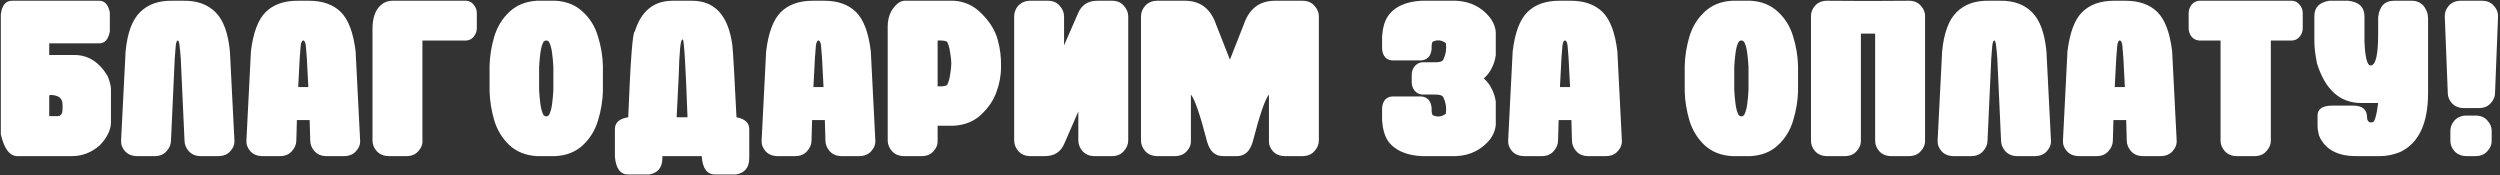 <?xml version="1.0" encoding="UTF-8"?> <svg xmlns="http://www.w3.org/2000/svg" width="1041" height="73" viewBox="0 0 1041 73" fill="none"><rect x="0" y="0" width="1041" height="73" fill="#333333" stroke="none"/> <path d="M5.031 0.312H41.359C43.599 0.312 45.057 1.927 45.734 5.156V13.125C45.109 16.406 43.651 18.047 41.359 18.047H20.5V22.891H30.891C36.724 22.891 41.385 25.859 44.875 31.797C45.76 34.089 46.203 35.859 46.203 37.109V50.859C46.203 54.036 44.641 57.266 41.516 60.547C38.078 63.516 34.25 65 30.031 65H7.219C4.042 65 1.75 61.979 0.344 55.938V6.094C0.76 2.24 2.323 0.312 5.031 0.312ZM20.734 39.531L20.5 40V48.359H24.016C25.37 48.359 26.047 47.344 26.047 45.312V43.516C26.047 40.859 24.276 39.531 20.734 39.531ZM72.766 24.219L71.203 58.438C71.203 60.104 70.578 61.615 69.328 62.969C68.13 64.323 66.516 65 64.484 65H57.141C55.005 65 53.312 64.323 52.062 62.969C50.865 61.615 50.318 60.104 50.422 58.438L52.297 21.406C53.026 13.75 55.031 8.307 58.312 5.078C61.594 1.797 66.047 0.208 71.672 0.312H76.359C81.984 0.208 86.438 1.797 89.719 5.078C93 8.307 95.005 13.75 95.734 21.406L97.609 58.438C97.713 60.104 97.141 61.615 95.891 62.969C94.693 64.323 93.026 65 90.891 65H83.547C81.516 65 79.875 64.323 78.625 62.969C77.427 61.615 76.828 60.104 76.828 58.438L75.266 24.219C75.109 22.135 74.953 20.495 74.797 19.297C74.693 18.047 74.484 17.24 74.172 16.875H73.859C73.495 17.24 73.26 18.047 73.156 19.297C73.052 20.495 72.922 22.135 72.766 24.219ZM124.797 24.219L124.172 36.25H128.391L127.766 24.219C127.609 22.135 127.479 20.495 127.375 19.297C127.271 18.047 126.984 17.24 126.516 16.875H126.047C125.578 17.24 125.292 18.047 125.188 19.297C125.083 20.495 124.953 22.135 124.797 24.219ZM123.625 50L123.391 58.438C123.391 60.104 122.766 61.615 121.516 62.969C120.318 64.323 118.703 65 116.672 65H109.328C107.193 65 105.5 64.323 104.25 62.969C103.052 61.615 102.505 60.104 102.609 58.438L104.484 21.406C105.422 13.594 107.479 8.125 110.656 5C113.833 1.875 118.234 0.312 123.859 0.312H128.703C134.328 0.312 138.729 1.875 141.906 5C145.083 8.125 147.141 13.594 148.078 21.406L149.953 58.438C150.057 60.104 149.484 61.615 148.234 62.969C147.036 64.323 145.37 65 143.234 65H135.891C133.859 65 132.219 64.323 130.969 62.969C129.771 61.615 129.172 60.104 129.172 58.438L128.938 50H123.625ZM155.109 58.594V11.719C155.161 8.125 155.943 5.339 157.453 3.359C158.964 1.38 160.943 0.365 163.391 0.312H194.172C195.474 0.417 196.516 0.99 197.297 2.031C198.13 3.021 198.547 4.167 198.547 5.469V11.719C198.547 13.021 198.13 14.193 197.297 15.234C196.516 16.224 195.474 16.771 194.172 16.875H175.891V58.594C175.995 60.156 175.422 61.615 174.172 62.969C172.974 64.323 171.359 65 169.328 65H161.984C159.849 65 158.156 64.323 156.906 62.969C155.708 61.615 155.109 60.156 155.109 58.594ZM223.547 65C218.964 64.74 215.161 63.229 212.141 60.469C209.172 57.656 207.062 54.219 205.812 50.156C204.615 46.042 203.964 41.979 203.859 37.969V27.344C203.964 23.333 204.615 19.297 205.812 15.234C207.062 11.12 209.172 7.682 212.141 4.922C215.161 2.109 218.964 0.573 223.547 0.312H231.359C235.943 0.573 239.719 2.109 242.688 4.922C245.708 7.682 247.818 11.12 249.016 15.234C250.266 19.297 250.943 23.333 251.047 27.344V37.969C250.943 41.979 250.266 46.042 249.016 50.156C247.818 54.219 245.708 57.656 242.688 60.469C239.719 63.229 235.943 64.74 231.359 65H223.547ZM228.547 47.969C229.172 46.875 229.615 45.365 229.875 43.438C230.135 41.458 230.318 39.479 230.422 37.5V27.812C230.318 25.833 230.135 23.88 229.875 21.953C229.615 19.974 229.172 18.438 228.547 17.344C227.818 16.667 227.089 16.667 226.359 17.344C225.734 18.438 225.292 19.974 225.031 21.953C224.771 23.88 224.589 25.833 224.484 27.812V37.5C224.589 39.479 224.771 41.458 225.031 43.438C225.292 45.365 225.734 46.875 226.359 47.969C227.089 48.646 227.818 48.646 228.547 47.969ZM280.109 0.312H288.156C297.688 0.312 303.286 6.484 304.953 18.828C305.266 21.797 305.839 31.797 306.672 48.828C310.214 49.505 311.984 51.146 311.984 53.75V65.859C311.984 69.766 310.135 72.031 306.438 72.656H297.766C294.432 72.656 292.583 70.182 292.219 65.234V65H275.812V65.859C275.812 69.766 273.964 72.031 270.266 72.656H261.594C258.312 72.656 256.464 70.182 256.047 65.234V53.75C256.047 51.042 257.896 49.401 261.594 48.828C262.531 25.026 263.443 13.125 264.328 13.125C266.984 4.583 272.245 0.312 280.109 0.312ZM281.75 48.828H286.281C285.5 27.266 284.849 16.484 284.328 16.484H284.094C283.365 16.484 282.87 21.588 282.609 31.797L281.75 48.828ZM339.328 24.219L338.703 36.25H342.922L342.297 24.219C342.141 22.135 342.01 20.495 341.906 19.297C341.802 18.047 341.516 17.24 341.047 16.875H340.578C340.109 17.24 339.823 18.047 339.719 19.297C339.615 20.495 339.484 22.135 339.328 24.219ZM338.156 50L337.922 58.438C337.922 60.104 337.297 61.615 336.047 62.969C334.849 64.323 333.234 65 331.203 65H323.859C321.724 65 320.031 64.323 318.781 62.969C317.583 61.615 317.036 60.104 317.141 58.438L319.016 21.406C319.953 13.594 322.01 8.125 325.188 5C328.365 1.875 332.766 0.312 338.391 0.312H343.234C348.859 0.312 353.26 1.875 356.438 5C359.615 8.125 361.672 13.594 362.609 21.406L364.484 58.438C364.589 60.104 364.016 61.615 362.766 62.969C361.568 64.323 359.901 65 357.766 65H350.422C348.391 65 346.75 64.323 345.5 62.969C344.302 61.615 343.703 60.104 343.703 58.438L343.469 50H338.156ZM376.516 65C374.38 65 372.688 64.323 371.438 62.969C370.24 61.615 369.641 60.104 369.641 58.438V10.625C369.745 7.708 370.526 5.286 371.984 3.359C373.495 1.38 375.057 0.365 376.672 0.312H397.141C401.724 0.573 405.656 2.422 408.938 5.859C412.271 9.245 414.432 12.787 415.422 16.484C416.464 20.13 416.932 23.958 416.828 27.969C416.828 31.458 416.177 34.948 414.875 38.438C413.625 41.875 411.49 45 408.469 47.812C405.5 50.573 401.724 52.083 397.141 52.344H390.422V58.438C390.526 60.104 389.953 61.615 388.703 62.969C387.505 64.323 385.891 65 383.859 65H376.516ZM394.328 35.469C394.953 34.375 395.396 32.865 395.656 30.938C395.969 28.958 396.125 27.448 396.125 26.406C396.125 25.365 395.969 23.88 395.656 21.953C395.396 19.974 394.953 18.438 394.328 17.344C393.443 16.927 392.141 16.771 390.422 16.875V35.938C392.141 36.042 393.443 35.885 394.328 35.469ZM463.078 65H455.734C453.703 65 452.062 64.323 450.812 62.969C449.615 61.615 449.016 60.104 449.016 58.438V46.406L443.234 59.688C441.776 63.229 439.068 65 435.109 65H429.016C426.984 65 425.344 64.323 424.094 62.969C422.896 61.615 422.297 60.104 422.297 58.438V6.875C422.297 5.208 422.844 3.724 423.938 2.422C425.292 1.016 426.984 0.312 429.016 0.312H436.359C438.391 0.312 440.005 0.99 441.203 2.344C442.453 3.698 443.078 5.208 443.078 6.875V18.906L448.859 5.625C450.318 2.083 453.026 0.312 456.984 0.312H463.078C465.109 0.312 466.724 0.99 467.922 2.344C469.172 3.698 469.797 5.208 469.797 6.875V58.438C469.797 60.104 469.172 61.615 467.922 62.969C466.724 64.323 465.109 65 463.078 65ZM481.984 65C479.849 65 478.156 64.323 476.906 62.969C475.708 61.615 475.109 60.104 475.109 58.438V6.797C475.109 5.182 475.708 3.698 476.906 2.344C478.156 0.99 479.849 0.312 481.984 0.312H493.547C499.849 0.365 504.12 3.646 506.359 10.156L512.141 24.844L517.922 10.156C520.161 3.646 524.432 0.365 530.734 0.312H542.297C544.432 0.312 546.099 0.99 547.297 2.344C548.547 3.698 549.172 5.182 549.172 6.797V58.438C549.172 60.104 548.547 61.615 547.297 62.969C546.099 64.323 544.432 65 542.297 65H535.109C532.974 65 531.281 64.323 530.031 62.969C528.833 61.615 528.286 60.104 528.391 58.438V39.375C526.776 41.302 524.536 47.812 521.672 58.906C520.526 63.021 518.286 65.052 514.953 65H509.328C505.995 65.052 503.755 63.021 502.609 58.906C499.745 47.812 497.505 41.302 495.891 39.375V58.438C495.995 60.104 495.422 61.615 494.172 62.969C492.974 64.323 491.307 65 489.172 65H481.984ZM587.844 31.094C587.844 29.792 588.234 28.646 589.016 27.656C589.849 26.615 590.917 26.042 592.219 25.938H597.688C599.719 25.938 600.865 25.469 601.125 24.531C602.062 22.552 602.375 20.365 602.062 17.969C600.344 16.667 598.521 16.458 596.594 17.344C596.229 17.708 596.073 18.75 596.125 20.469C595.812 23.385 594.354 24.948 591.75 25.156H579.719C577.219 24.948 575.812 23.385 575.5 20.469V15.156C575.76 11.615 576.542 8.854 577.844 6.875C579.198 4.844 581.073 3.281 583.469 2.188C585.865 1.094 588.677 0.469 591.906 0.312H606.438C609.354 0.469 611.958 1.12 614.25 2.266C616.542 3.411 618.495 4.974 620.109 6.953C621.724 8.88 622.635 11.016 622.844 13.359V22.969C622.583 24.896 622.01 26.719 621.125 28.438C620.292 30.104 619.198 31.51 617.844 32.656C619.198 33.802 620.292 35.234 621.125 36.953C622.01 38.62 622.583 40.417 622.844 42.344V51.953C622.635 54.297 621.724 56.458 620.109 58.438C618.495 60.365 616.542 61.901 614.25 63.047C611.958 64.193 609.354 64.844 606.438 65H591.906C588.677 64.844 585.865 64.219 583.469 63.125C581.073 62.031 579.198 60.495 577.844 58.516C576.542 56.484 575.76 53.698 575.5 50.156V44.844C575.812 41.927 577.219 40.365 579.719 40.156H591.75C594.354 40.365 595.812 41.927 596.125 44.844C596.073 46.562 596.229 47.604 596.594 47.969C598.521 48.854 600.344 48.646 602.062 47.344C602.375 44.948 602.062 42.76 601.125 40.781C600.865 39.844 599.719 39.375 597.688 39.375H592.219C590.917 39.271 589.849 38.724 589.016 37.734C588.234 36.693 587.844 35.521 587.844 34.219V31.094ZM650.188 24.219L649.562 36.25H653.781L653.156 24.219C653 22.135 652.87 20.495 652.766 19.297C652.661 18.047 652.375 17.24 651.906 16.875H651.438C650.969 17.24 650.682 18.047 650.578 19.297C650.474 20.495 650.344 22.135 650.188 24.219ZM649.016 50L648.781 58.438C648.781 60.104 648.156 61.615 646.906 62.969C645.708 64.323 644.094 65 642.062 65H634.719C632.583 65 630.891 64.323 629.641 62.969C628.443 61.615 627.896 60.104 628 58.438L629.875 21.406C630.812 13.594 632.87 8.125 636.047 5C639.224 1.875 643.625 0.312 649.25 0.312H654.094C659.719 0.312 664.12 1.875 667.297 5C670.474 8.125 672.531 13.594 673.469 21.406L675.344 58.438C675.448 60.104 674.875 61.615 673.625 62.969C672.427 64.323 670.76 65 668.625 65H661.281C659.25 65 657.609 64.323 656.359 62.969C655.161 61.615 654.562 60.104 654.562 58.438L654.328 50H649.016ZM721.203 65C716.62 64.74 712.818 63.229 709.797 60.469C706.828 57.656 704.719 54.219 703.469 50.156C702.271 46.042 701.62 41.979 701.516 37.969V27.344C701.62 23.333 702.271 19.297 703.469 15.234C704.719 11.12 706.828 7.682 709.797 4.922C712.818 2.109 716.62 0.573 721.203 0.312H729.016C733.599 0.573 737.375 2.109 740.344 4.922C743.365 7.682 745.474 11.12 746.672 15.234C747.922 19.297 748.599 23.333 748.703 27.344V37.969C748.599 41.979 747.922 46.042 746.672 50.156C745.474 54.219 743.365 57.656 740.344 60.469C737.375 63.229 733.599 64.74 729.016 65H721.203ZM726.203 47.969C726.828 46.875 727.271 45.365 727.531 43.438C727.792 41.458 727.974 39.479 728.078 37.5V27.812C727.974 25.833 727.792 23.88 727.531 21.953C727.271 19.974 726.828 18.438 726.203 17.344C725.474 16.667 724.745 16.667 724.016 17.344C723.391 18.438 722.948 19.974 722.688 21.953C722.427 23.88 722.245 25.833 722.141 27.812V37.5C722.245 39.479 722.427 41.458 722.688 43.438C722.948 45.365 723.391 46.875 724.016 47.969C724.745 48.646 725.474 48.646 726.203 47.969ZM760.812 65C758.729 65 757.062 64.323 755.812 62.969C754.615 61.615 754.042 60.104 754.094 58.438V6.797C754.042 5.182 754.615 3.698 755.812 2.344C757.062 0.99 758.729 0.312 760.812 0.312L774.875 0.391H780.812L794.875 0.312C796.958 0.312 798.599 0.99 799.797 2.344C801.047 3.698 801.646 5.182 801.594 6.797V58.438C801.646 60.104 801.047 61.615 799.797 62.969C798.599 64.323 796.958 65 794.875 65H787.531C785.448 65 783.781 64.323 782.531 62.969C781.333 61.615 780.76 60.104 780.812 58.438V13.984H774.875V58.438C774.927 60.104 774.328 61.615 773.078 62.969C771.88 64.323 770.24 65 768.156 65H760.812ZM829.172 24.219L827.609 58.438C827.609 60.104 826.984 61.615 825.734 62.969C824.536 64.323 822.922 65 820.891 65H813.547C811.411 65 809.719 64.323 808.469 62.969C807.271 61.615 806.724 60.104 806.828 58.438L808.703 21.406C809.432 13.75 811.438 8.307 814.719 5.078C818 1.797 822.453 0.208 828.078 0.312H832.766C838.391 0.208 842.844 1.797 846.125 5.078C849.406 8.307 851.411 13.75 852.141 21.406L854.016 58.438C854.12 60.104 853.547 61.615 852.297 62.969C851.099 64.323 849.432 65 847.297 65H839.953C837.922 65 836.281 64.323 835.031 62.969C833.833 61.615 833.234 60.104 833.234 58.438L831.672 24.219C831.516 22.135 831.359 20.495 831.203 19.297C831.099 18.047 830.891 17.24 830.578 16.875H830.266C829.901 17.24 829.667 18.047 829.562 19.297C829.458 20.495 829.328 22.135 829.172 24.219ZM881.203 24.219L880.578 36.25H884.797L884.172 24.219C884.016 22.135 883.885 20.495 883.781 19.297C883.677 18.047 883.391 17.24 882.922 16.875H882.453C881.984 17.24 881.698 18.047 881.594 19.297C881.49 20.495 881.359 22.135 881.203 24.219ZM880.031 50L879.797 58.438C879.797 60.104 879.172 61.615 877.922 62.969C876.724 64.323 875.109 65 873.078 65H865.734C863.599 65 861.906 64.323 860.656 62.969C859.458 61.615 858.911 60.104 859.016 58.438L860.891 21.406C861.828 13.594 863.885 8.125 867.062 5C870.24 1.875 874.641 0.312 880.266 0.312H885.109C890.734 0.312 895.135 1.875 898.312 5C901.49 8.125 903.547 13.594 904.484 21.406L906.359 58.438C906.464 60.104 905.891 61.615 904.641 62.969C903.443 64.323 901.776 65 899.641 65H892.297C890.266 65 888.625 64.323 887.375 62.969C886.177 61.615 885.578 60.104 885.578 58.438L885.344 50H880.031ZM924.641 58.594V16.875H915.734C914.432 16.771 913.365 16.224 912.531 15.234C911.75 14.193 911.359 13.021 911.359 11.719V5.469C911.359 4.167 911.75 3.021 912.531 2.031C913.365 0.99 914.432 0.417 915.734 0.312H954.484C955.786 0.417 956.828 0.99 957.609 2.031C958.443 3.021 958.859 4.167 958.859 5.469V11.719C958.859 13.021 958.443 14.193 957.609 15.234C956.828 16.224 955.786 16.771 954.484 16.875H945.578V58.594C945.578 60.156 944.953 61.615 943.703 62.969C942.505 64.323 940.891 65 938.859 65H931.359C929.328 65 927.688 64.323 926.438 62.969C925.24 61.615 924.641 60.156 924.641 58.594ZM977.766 0.312C982.297 0.781 984.562 2.969 984.562 6.875V17.188C984.823 23.906 985.682 27.266 987.141 27.266C989.224 27.266 990.266 22.891 990.266 14.141V7.109C990.839 2.578 993.026 0.312 996.828 0.312H1004.25C1007.48 0.312 1009.67 2.057 1010.81 5.547C1010.97 6.589 1011.05 7.396 1011.05 7.969V38.672C1011.05 51.38 1007.19 59.583 999.484 63.281C996.672 64.427 993.885 65 991.125 65H981.047C973.234 65 968.104 62.161 965.656 56.484C965.24 54.922 965.031 53.594 965.031 52.5V48.125C965.031 45.365 967.062 43.984 971.125 43.984H979.953C983.755 43.984 985.656 45.651 985.656 48.984C985.656 49.922 986.021 50.573 986.75 50.938H987.844C988.781 50.938 989.589 48.255 990.266 42.891H983.234C974.38 42.891 968.234 37.396 964.797 26.406C964.068 22.76 963.703 19.688 963.703 17.188V6.641C963.703 3.099 965.76 0.99 969.875 0.312H977.766ZM1020.34 54.609C1020.29 52.995 1020.86 51.51 1022.06 50.156C1023.31 48.802 1024.98 48.125 1027.06 48.125H1030.81C1032.9 48.125 1034.54 48.802 1035.73 50.156C1036.98 51.51 1037.58 52.995 1037.53 54.609V58.438C1037.58 60.104 1036.98 61.615 1035.73 62.969C1034.54 64.323 1032.9 65 1030.81 65H1027.06C1024.98 65 1023.31 64.323 1022.06 62.969C1020.86 61.615 1020.29 60.104 1020.34 58.438V54.609ZM1018 6.797C1017.95 5.182 1018.52 3.698 1019.72 2.344C1020.97 0.99 1022.64 0.312 1024.72 0.312H1033.47C1035.55 0.312 1037.19 0.99 1038.39 2.344C1039.64 3.698 1040.24 5.182 1040.19 6.797L1038.94 38.438C1038.99 40.104 1038.39 41.615 1037.14 42.969C1035.94 44.323 1034.3 45 1032.22 45H1025.97C1023.89 45 1022.22 44.323 1020.97 42.969C1019.77 41.615 1019.2 40.104 1019.25 38.438L1018 6.797Z" fill="white"></path> </svg> 